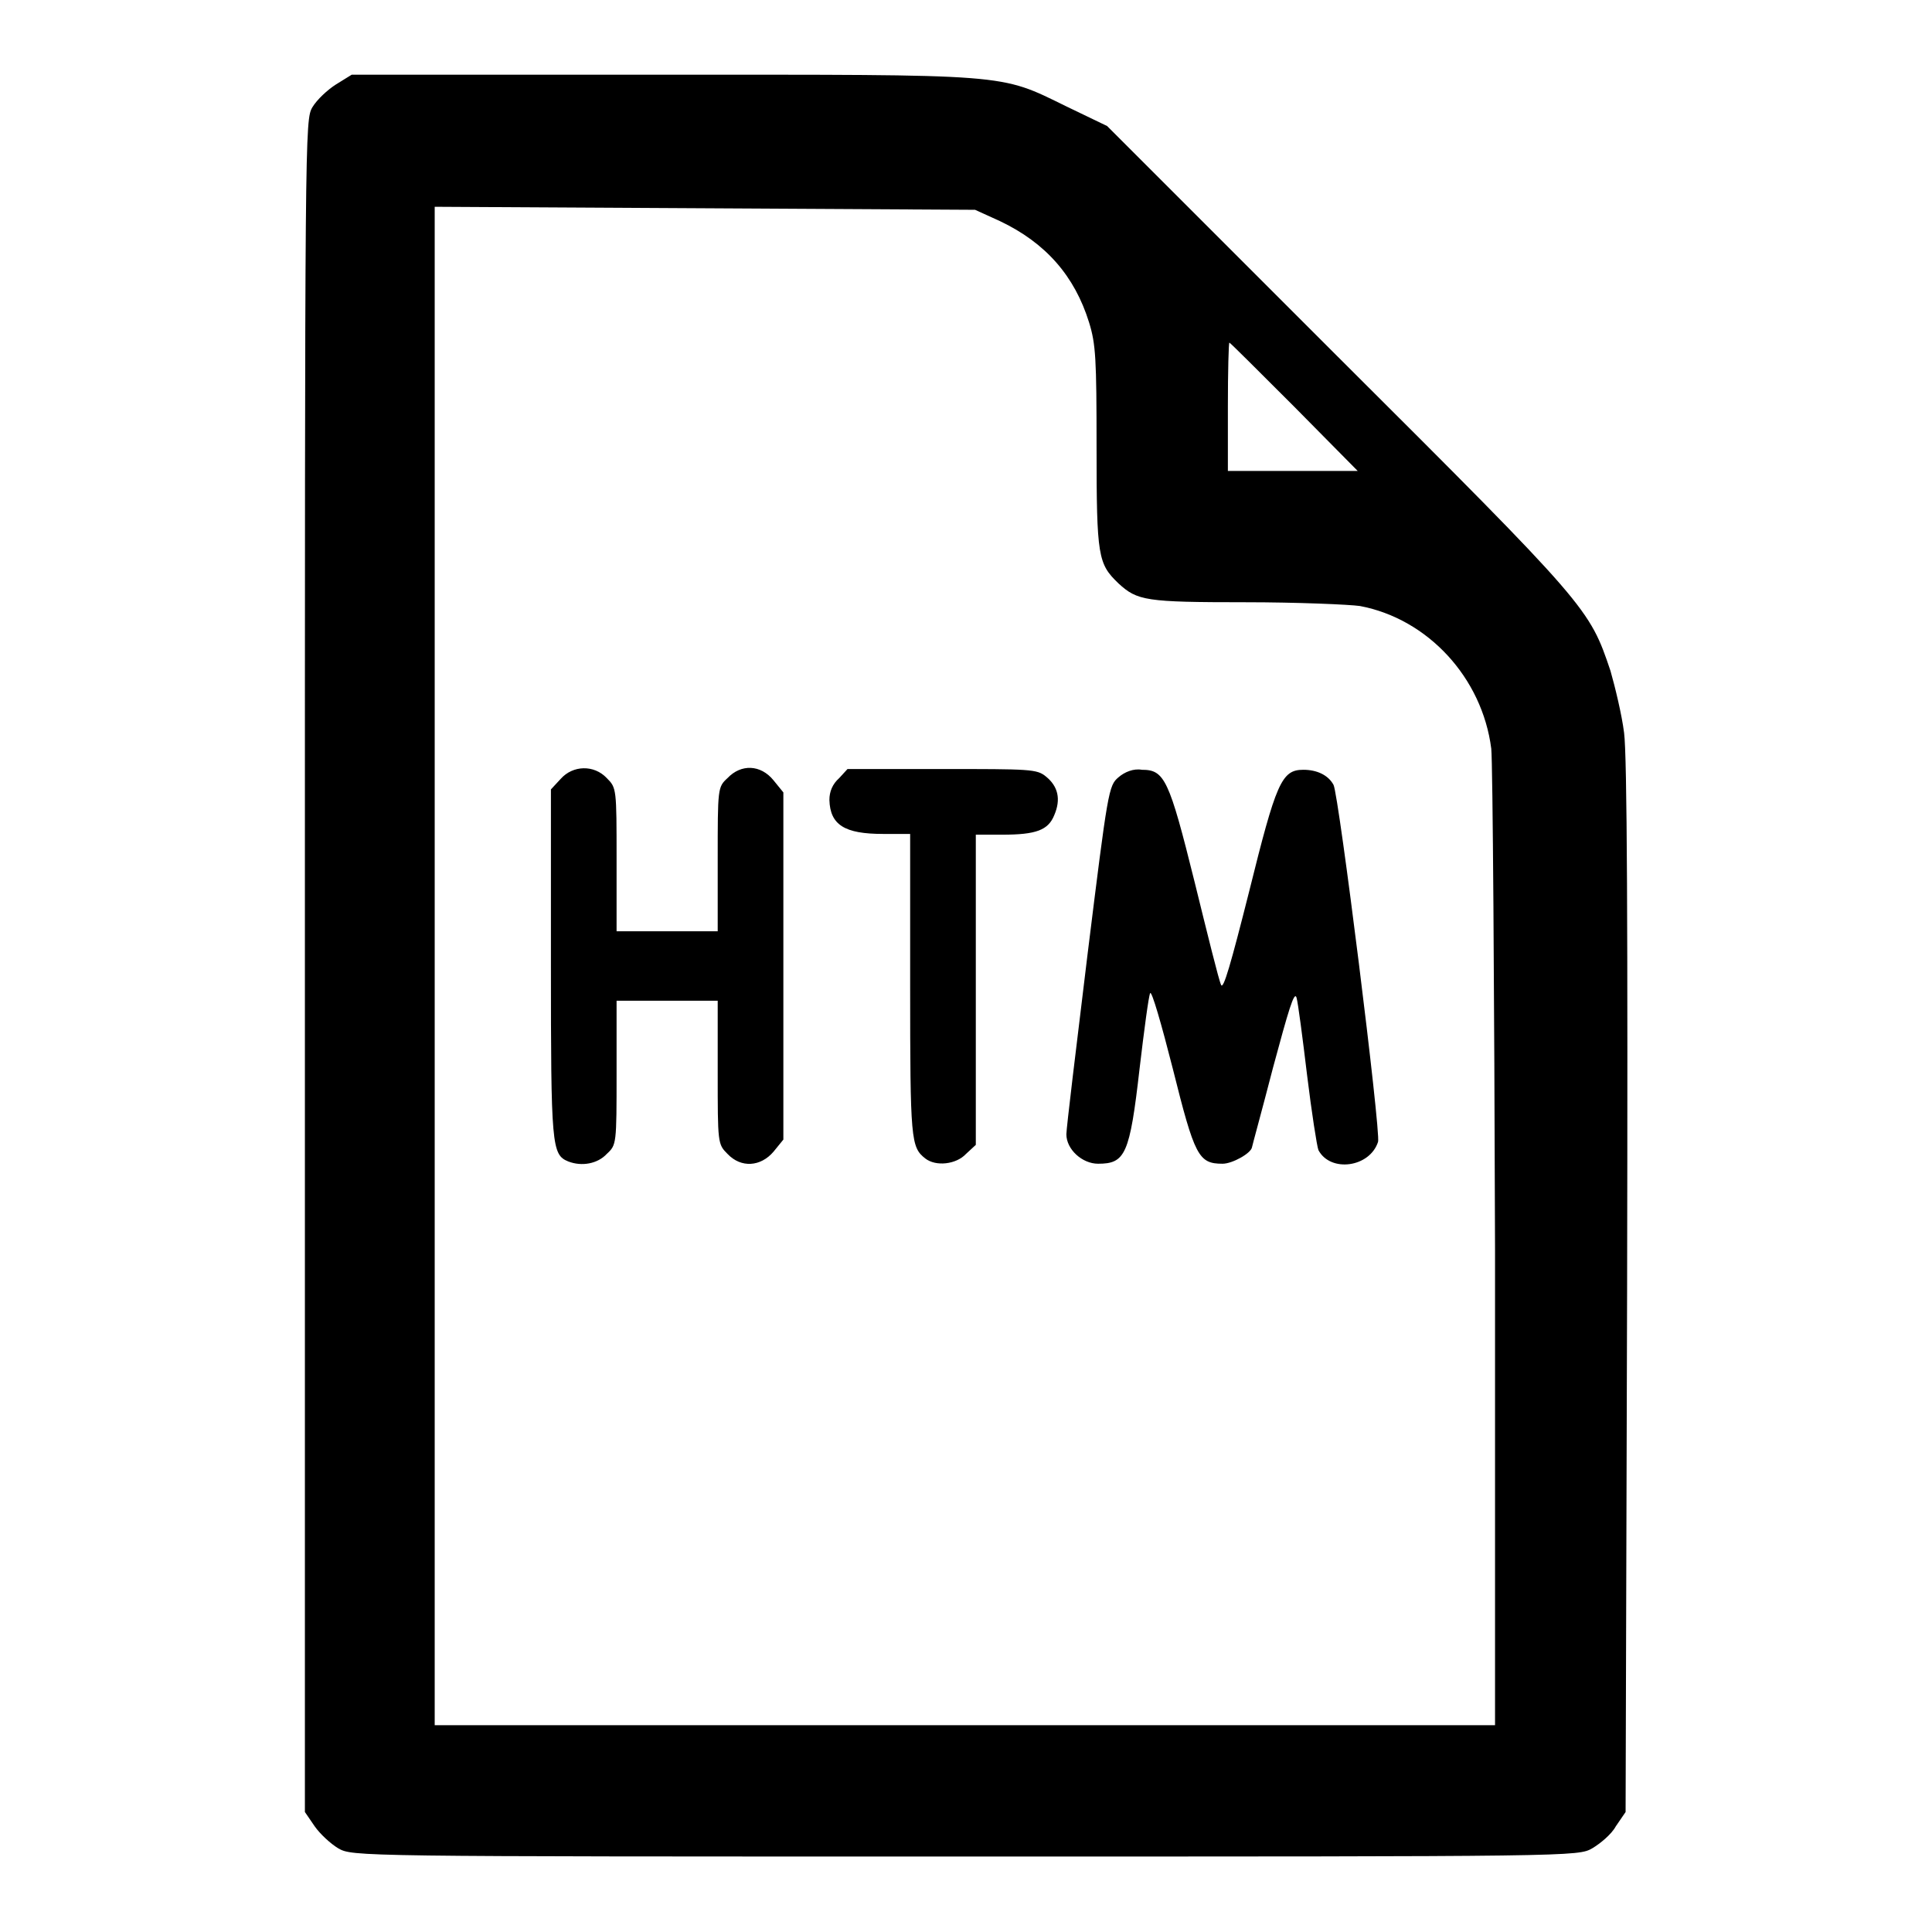 <?xml version="1.0" encoding="utf-8"?>
<!-- Svg Vector Icons : http://www.onlinewebfonts.com/icon -->
<!DOCTYPE svg PUBLIC "-//W3C//DTD SVG 1.1//EN" "http://www.w3.org/Graphics/SVG/1.1/DTD/svg11.dtd">
<svg version="1.1" xmlns="http://www.w3.org/2000/svg" xmlns:xlink="http://www.w3.org/1999/xlink" x="0px" y="0px" viewBox="0 0 256 256" enable-background="new 0 0 256 256" xml:space="preserve">
<g><g><g><path fill="#000000" d="M44.5,11.2c-1.1,0.7-2.5,2-3.1,3c-1,1.7-1,2.6-1,113.8v112.1l1.3,1.9c0.7,1,2.1,2.3,3.1,2.9c1.9,1.1,2.2,1.1,83.1,1.1c80.9,0,81.2,0,83.1-1.1c1-0.6,2.5-1.8,3.1-2.9l1.3-1.9l0.2-69.3c0.1-48.3,0-70.6-0.4-73.7c-0.3-2.4-1.2-6.1-1.8-8.2c-2.8-8.3-2.9-8.5-36.1-41.6l-30.6-30.6l-5.4-2.6c-9-4.4-7.1-4.2-53.7-4.2H46.6L44.5,11.2z M132.5,29.3c6.1,2.9,9.9,7.3,11.8,13.4c0.9,2.9,1,4.8,1,16.6c0,14.5,0.2,15.4,2.9,18c2.5,2.3,3.6,2.5,16.8,2.5c6.9,0,13.8,0.3,15.2,0.5c9,1.7,16.2,9.5,17.4,18.9c0.2,1.9,0.4,31.8,0.5,66.4v63h-70.3H57.6V128V27.4l35.8,0.2l35.8,0.2L132.5,29.3z M171.5,53.9l8.4,8.5h-8.6h-8.6v-8.5c0-4.7,0.1-8.5,0.2-8.5C163,45.4,166.8,49.2,171.5,53.9z"/><path fill="#000000" d="M74.3,103.2l-1.3,1.4v23c0,24.3,0.1,25.4,2.3,26.3c1.8,0.7,3.9,0.3,5.1-1c1.3-1.2,1.3-1.3,1.3-10.8v-9.5h6.7h6.7v9.5c0,9.4,0,9.5,1.3,10.8c1.8,1.9,4.4,1.7,6.1-0.3l1.3-1.6v-23v-23l-1.3-1.6c-1.7-2.1-4.3-2.2-6.1-0.3c-1.3,1.2-1.3,1.3-1.3,10.8v9.5h-6.7h-6.7v-9.5c0-9.4,0-9.5-1.3-10.8C78.7,101.3,75.9,101.4,74.3,103.2z"/><path fill="#000000" d="M111.2,103.1c-0.9,0.8-1.3,1.8-1.3,2.9c0.1,3.3,2,4.5,7.1,4.5h3.6v20.1c0,20.5,0.1,21.4,2,22.9c1.4,1.1,4.1,0.8,5.4-0.6l1.3-1.2v-20.6v-20.5h3.5c4.5,0,6.1-0.6,6.9-2.6c0.9-2.1,0.5-3.8-1.1-5.1c-1.2-1-2.1-1-13.8-1h-12.5L111.2,103.1z"/><path fill="#000000" d="M148.2,103c-1.3,1.1-1.4,1.7-4.1,23.5c-1.5,12.3-2.8,23-2.8,23.8c0,2,2.1,3.9,4.2,3.9c3.6,0,4.2-1.2,5.5-12.6c0.6-5.1,1.2-9.6,1.4-10c0.2-0.4,1.5,4.1,3,10c2.9,11.6,3.4,12.6,6.6,12.6c1.3,0,3.8-1.4,3.9-2.2c0-0.1,1.3-4.8,2.8-10.6c2-7.4,2.8-10.2,3.1-9.2c0.2,0.7,0.8,5.3,1.4,10.3c0.6,4.9,1.3,9.4,1.5,9.9c1.6,3,6.8,2.3,7.9-1.1c0.4-1.2-5.2-46-5.9-47.3c-0.7-1.3-2.2-2-4-2c-2.9,0-3.6,1.7-7.2,16.2c-2.4,9.5-3.4,13-3.7,12.3c-0.3-0.6-1.8-6.7-3.5-13.6c-3.4-13.7-4-14.9-7-14.9C150.2,101.8,149,102.3,148.2,103z"/></g></g></g>
</svg>
